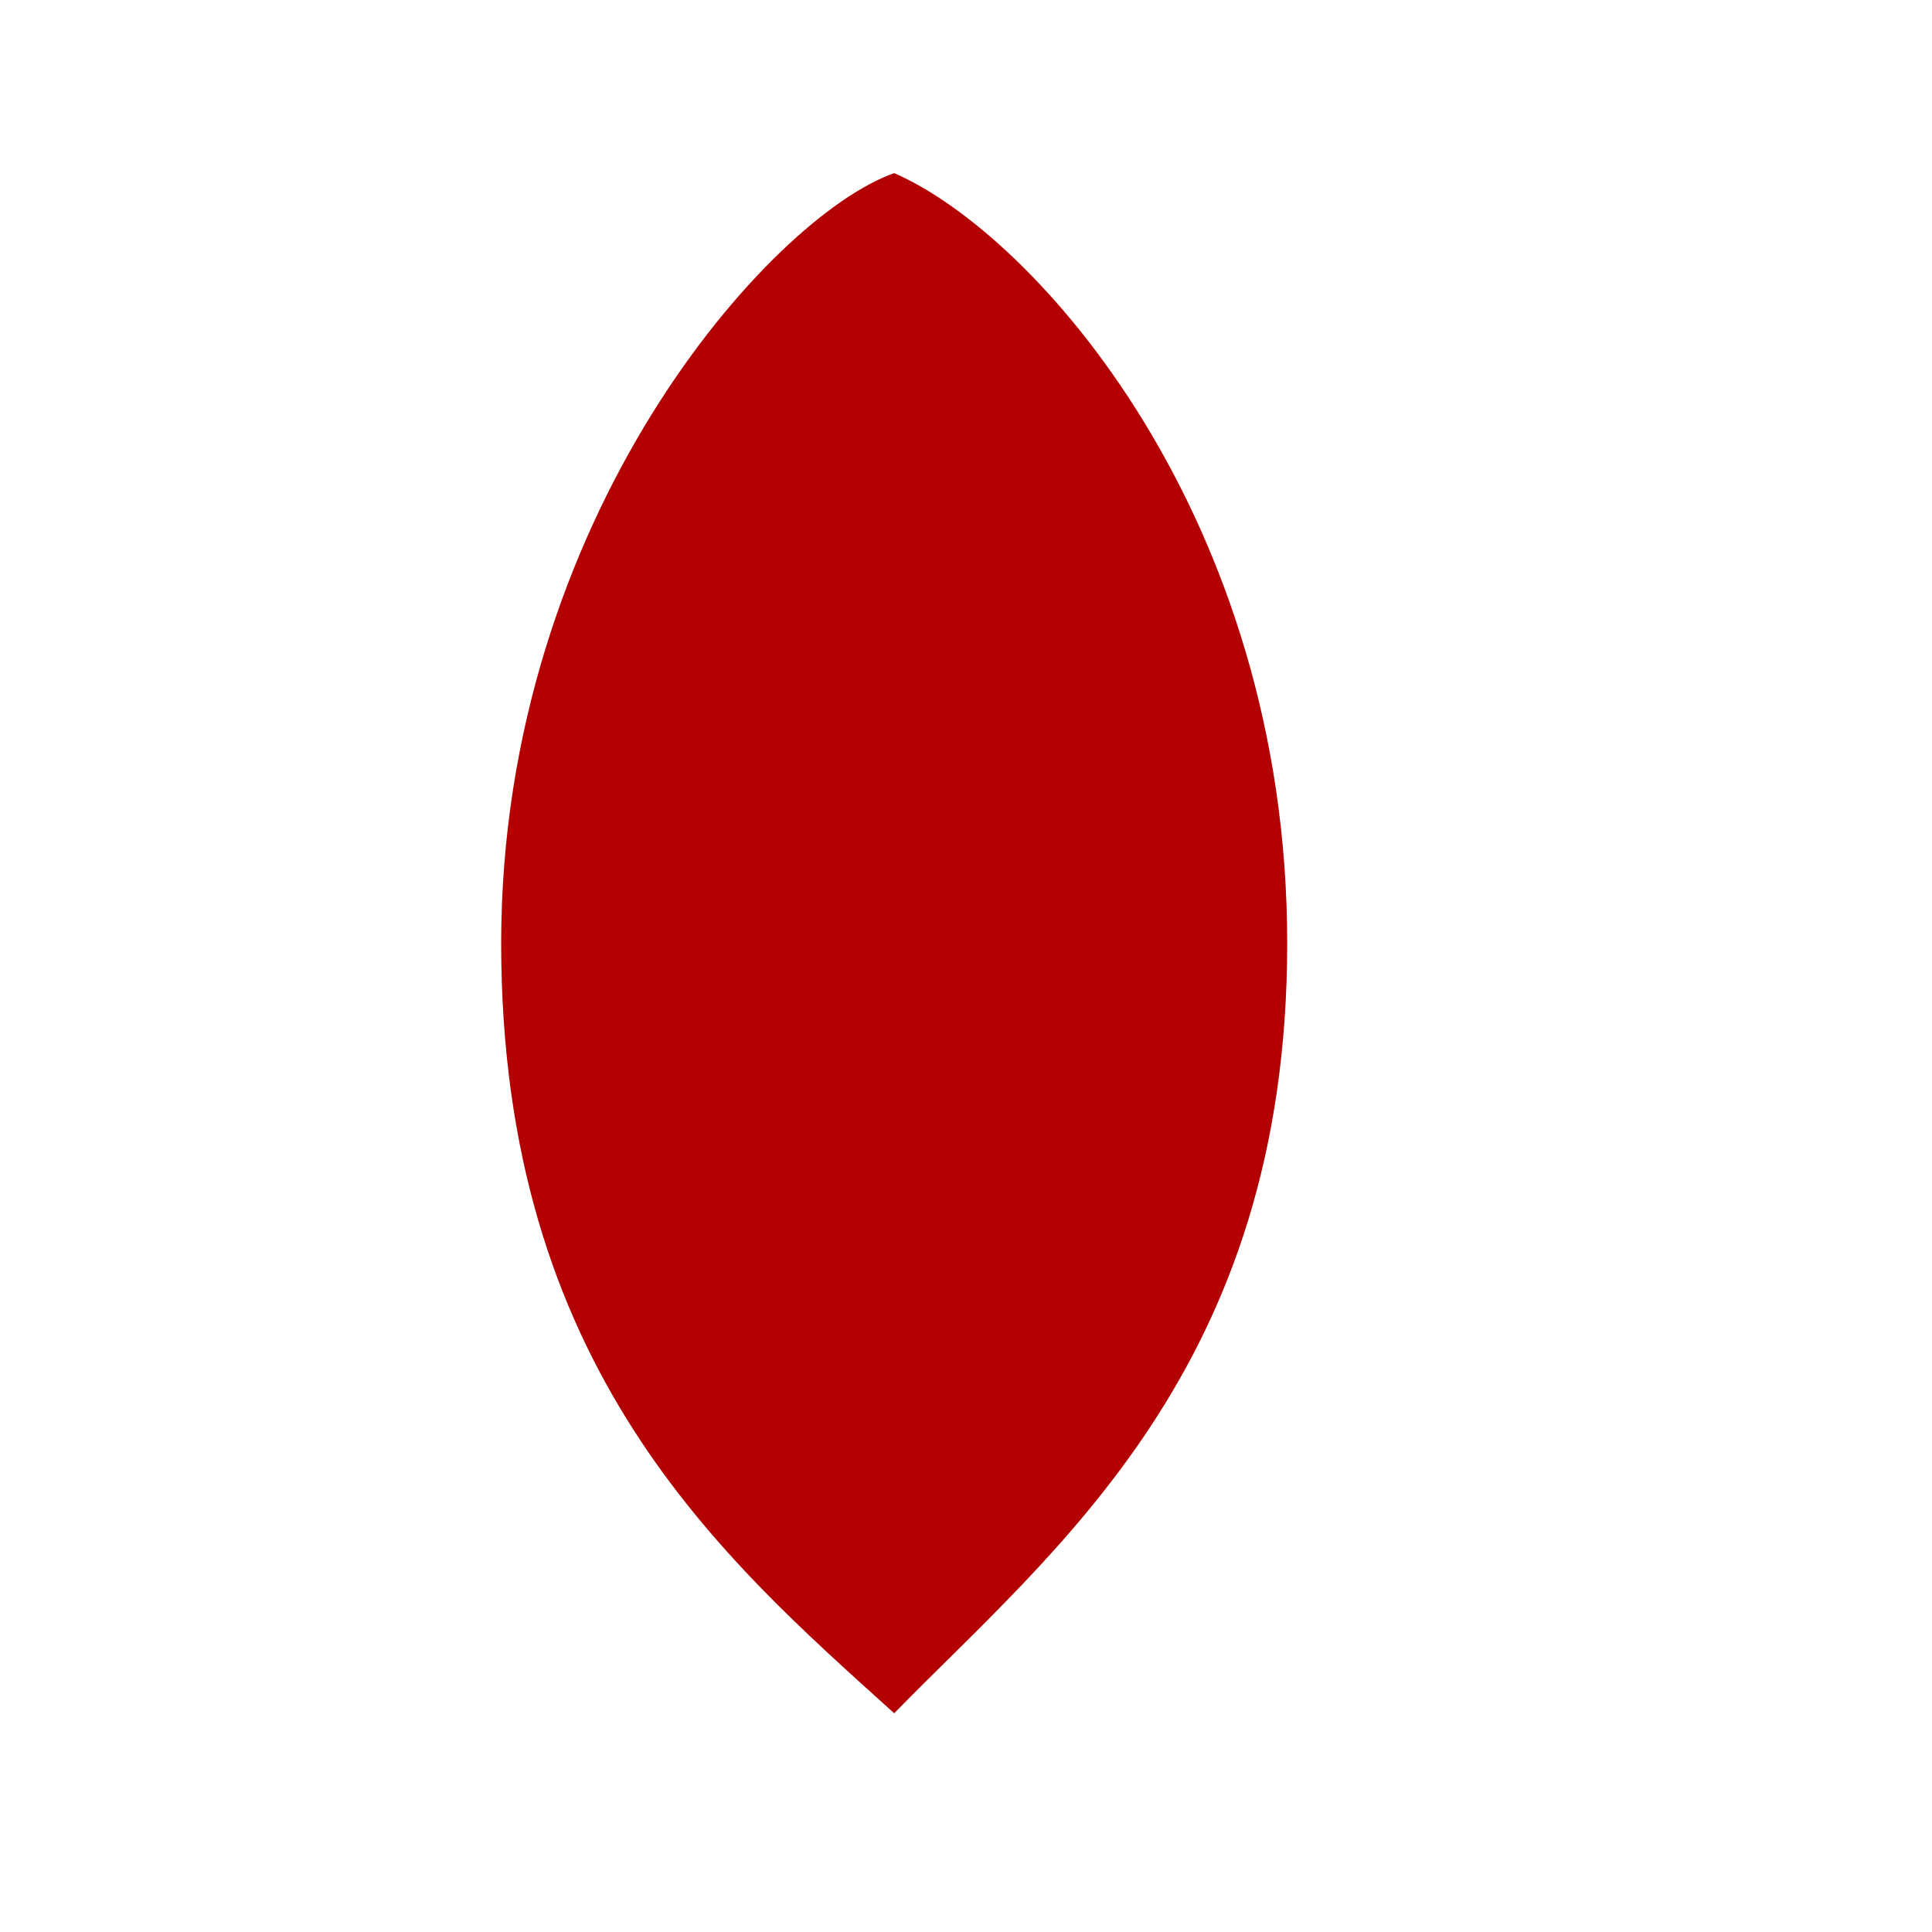 <?xml version="1.0" encoding="UTF-8"?>
<svg version="1.1" viewBox="0 0 200 200" xmlns="http://www.w3.org/2000/svg">
<g transform="translate(0 -852.36)">
<path d="m133.25 950c-1e-5 44.026-24.111 62.736-40.684 79.717-17.752-16.038-40.684-35.69-40.684-79.717 0-44.026 27.885-75.236 40.684-79.717 14.686 6.368 40.684 35.691 40.684 79.717z" color="#000000" color-rendering="auto" fill="#b30000" fill-rule="evenodd" image-rendering="auto" shape-rendering="auto" solid-color="#000000" style="isolation:auto;mix-blend-mode:normal"/>
</g>
</svg>
